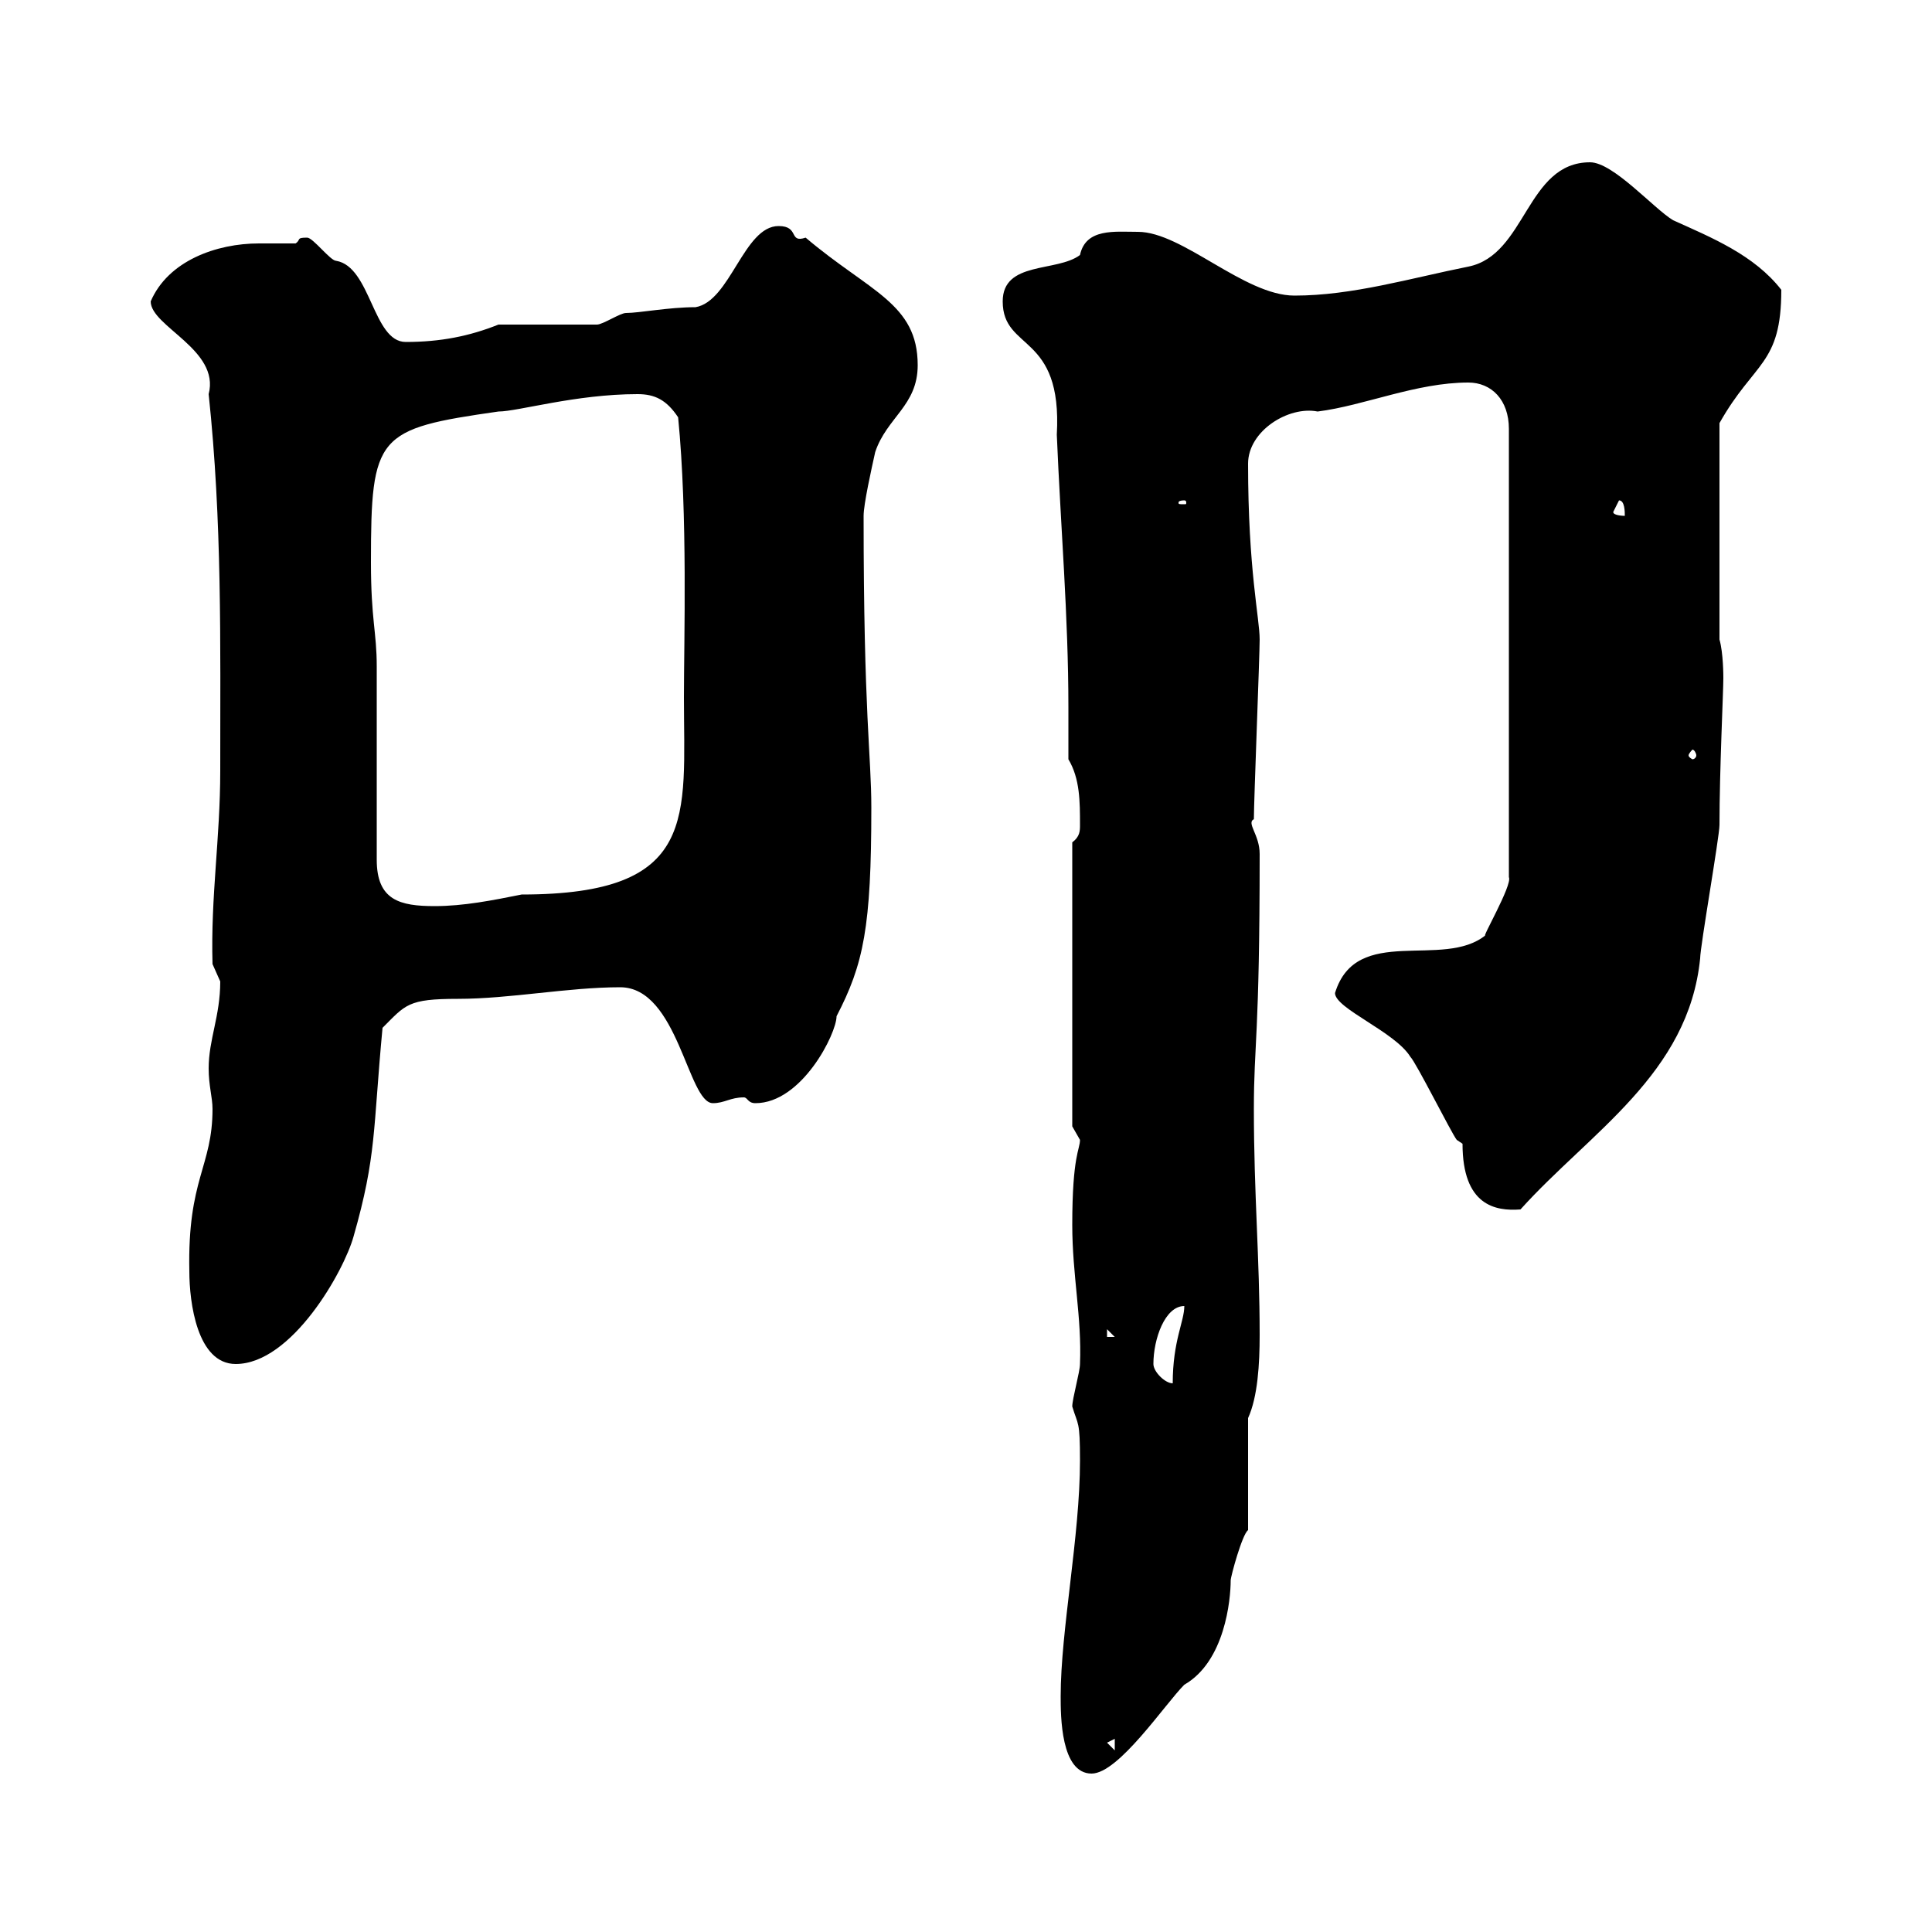 <svg xmlns="http://www.w3.org/2000/svg" xmlns:xlink="http://www.w3.org/1999/xlink" width="300" height="300"><path d="M164.70 263.40C164.70 266.40 164.70 275.40 169.50 275.40C173.70 275.40 180.90 264.60 183.90 261.60C190.20 258 191.10 248.40 191.10 245.40C191.10 244.80 192.90 238.20 193.80 237.60L193.80 220.20C195.30 216.90 195.60 211.80 195.60 207.30C195.60 195.30 194.70 185.40 194.70 172.20C194.70 162 195.60 161.10 195.60 132.60C195.60 129.60 193.50 127.80 194.70 127.20C194.70 124.50 195.60 101.70 195.60 99.30C195.60 96 193.80 88.50 193.80 72C193.80 66.90 200.10 63 204.60 63.90C211.80 63 219.90 59.40 228 59.40C231.60 59.40 234.30 62.10 234.30 66.60L234.30 136.20C234.90 137.40 229.80 146.10 230.70 145.20C224.10 150.60 210.60 143.40 207.30 154.20C207.30 156.60 216.60 160.20 219 164.10C219.90 165 225.30 175.80 226.20 177C226.20 177 227.10 177.60 227.10 177.60C227.10 187.20 232.20 188.10 236.10 187.80C246.90 175.80 262.20 166.80 264 148.80C264 147 267 129.90 267 128.10C267 119.70 267.60 107.40 267.60 105.30C267.60 105 267.60 101.40 267 99.30L267 65.70C272.40 56.10 276.60 56.70 276.60 45C272.40 39.60 265.80 36.90 259.80 34.20C256.80 32.40 250.50 25.20 246.90 25.20C237 25.20 237 39.60 228 41.40C219 43.20 210 45.90 201 45.90C193.20 45.90 183.60 36 176.70 36C173.10 36 168.60 35.40 167.70 39.60C164.10 42.30 155.70 40.50 155.70 46.80C155.70 54.60 165 51.60 164.10 67.50C164.70 81.90 165.90 95.70 165.90 109.80C165.90 112.50 165.90 115.50 165.90 117.90C167.70 120.90 167.70 124.50 167.70 128.10C167.70 129 167.70 129.90 166.50 130.80L166.50 174.90C166.50 174.90 167.70 177 167.70 177C167.70 178.50 166.50 179.40 166.50 190.20C166.50 198 168 204.60 167.70 211.80C167.70 213 166.50 217.20 166.50 218.40C167.40 221.40 167.70 220.50 167.70 226.80C167.70 238.50 164.70 253.20 164.70 263.40ZM171.90 270.60L173.10 270L173.10 271.80ZM179.10 211.80C179.10 207.90 180.90 202.80 183.90 202.80C183.90 205.20 182.10 208.20 182.10 214.80C180.90 214.80 179.10 213 179.10 211.80ZM29.40 197.40C29.40 202.20 30.60 211.80 36.60 211.80C45.30 211.80 53.40 197.40 54.90 192C58.50 179.40 57.90 175.50 59.40 159.60C63 156 63.30 155.10 71.10 155.10C79.20 155.10 88.20 153.30 96.30 153.30C105.30 153.30 106.80 171.30 110.70 171.30C112.50 171.30 113.40 170.40 115.50 170.40C116.10 170.40 116.10 171.30 117.30 171.30C124.50 171.30 129.90 160.50 129.90 157.80C134.10 149.70 135.30 144 135.30 125.40C135.30 117.30 134.10 111 134.10 80.10C134.10 78.30 135.30 72.90 135.90 70.20C137.70 64.80 142.50 63 142.50 56.70C142.50 47.10 135 45.30 125.10 36.90C122.40 37.80 124.20 35.10 120.90 35.10C115.50 35.10 113.40 46.80 108 47.70C103.80 47.70 99.30 48.60 97.20 48.60C96.30 48.60 93.60 50.40 92.70 50.40L77.40 50.40C72.90 52.20 68.40 53.10 63 53.10C57.90 53.10 57.60 41.40 52.20 40.50C51.30 40.50 48.60 36.90 47.70 36.90C45.90 36.90 46.80 37.20 45.90 37.80C44.10 37.80 42.30 37.80 40.20 37.80C33.60 37.80 26.10 40.50 23.40 46.80C23.40 50.70 34.20 54.30 32.40 61.20C34.50 81 34.20 99.60 34.20 119.70C34.20 130.20 32.70 139.20 33 149.70C33 149.70 34.20 152.40 34.20 152.40C34.20 157.80 32.40 161.40 32.40 165.90C32.40 168.60 33 170.40 33 172.20C33 181.20 29.10 183 29.40 197.40ZM171.90 206.40L173.10 207.60L171.90 207.60ZM58.50 133.50C58.50 129 58.50 108.30 58.50 103.50C58.50 98.10 57.60 96.30 57.60 87.30C57.60 67.50 58.50 66.60 77.40 63.90C80.40 63.90 89.40 61.20 99 61.20C101.70 61.20 103.50 62.10 105.30 64.80C106.80 80.10 106.20 99.30 106.20 108.30C106.20 126.90 108.60 138.90 81 138.90C76.50 139.80 72 140.70 67.50 140.70C62.10 140.70 58.50 139.80 58.50 133.50ZM263.40 117.30C263.40 117.60 263.10 117.90 262.80 117.90C262.80 117.90 262.20 117.60 262.20 117.30C262.20 117 262.80 116.40 262.80 116.40C263.10 116.40 263.40 117 263.40 117.30ZM250.50 79.50C250.50 79.50 251.40 77.70 251.40 77.70C252.30 77.70 252.30 79.50 252.30 80.10C252.30 80.10 250.50 80.10 250.50 79.50ZM183.90 77.70C184.20 77.70 184.20 78 184.20 78C184.20 78.30 184.20 78.30 183.90 78.30C183 78.30 183 78.30 183 78C183 78 183 77.70 183.90 77.70Z"/></svg>
